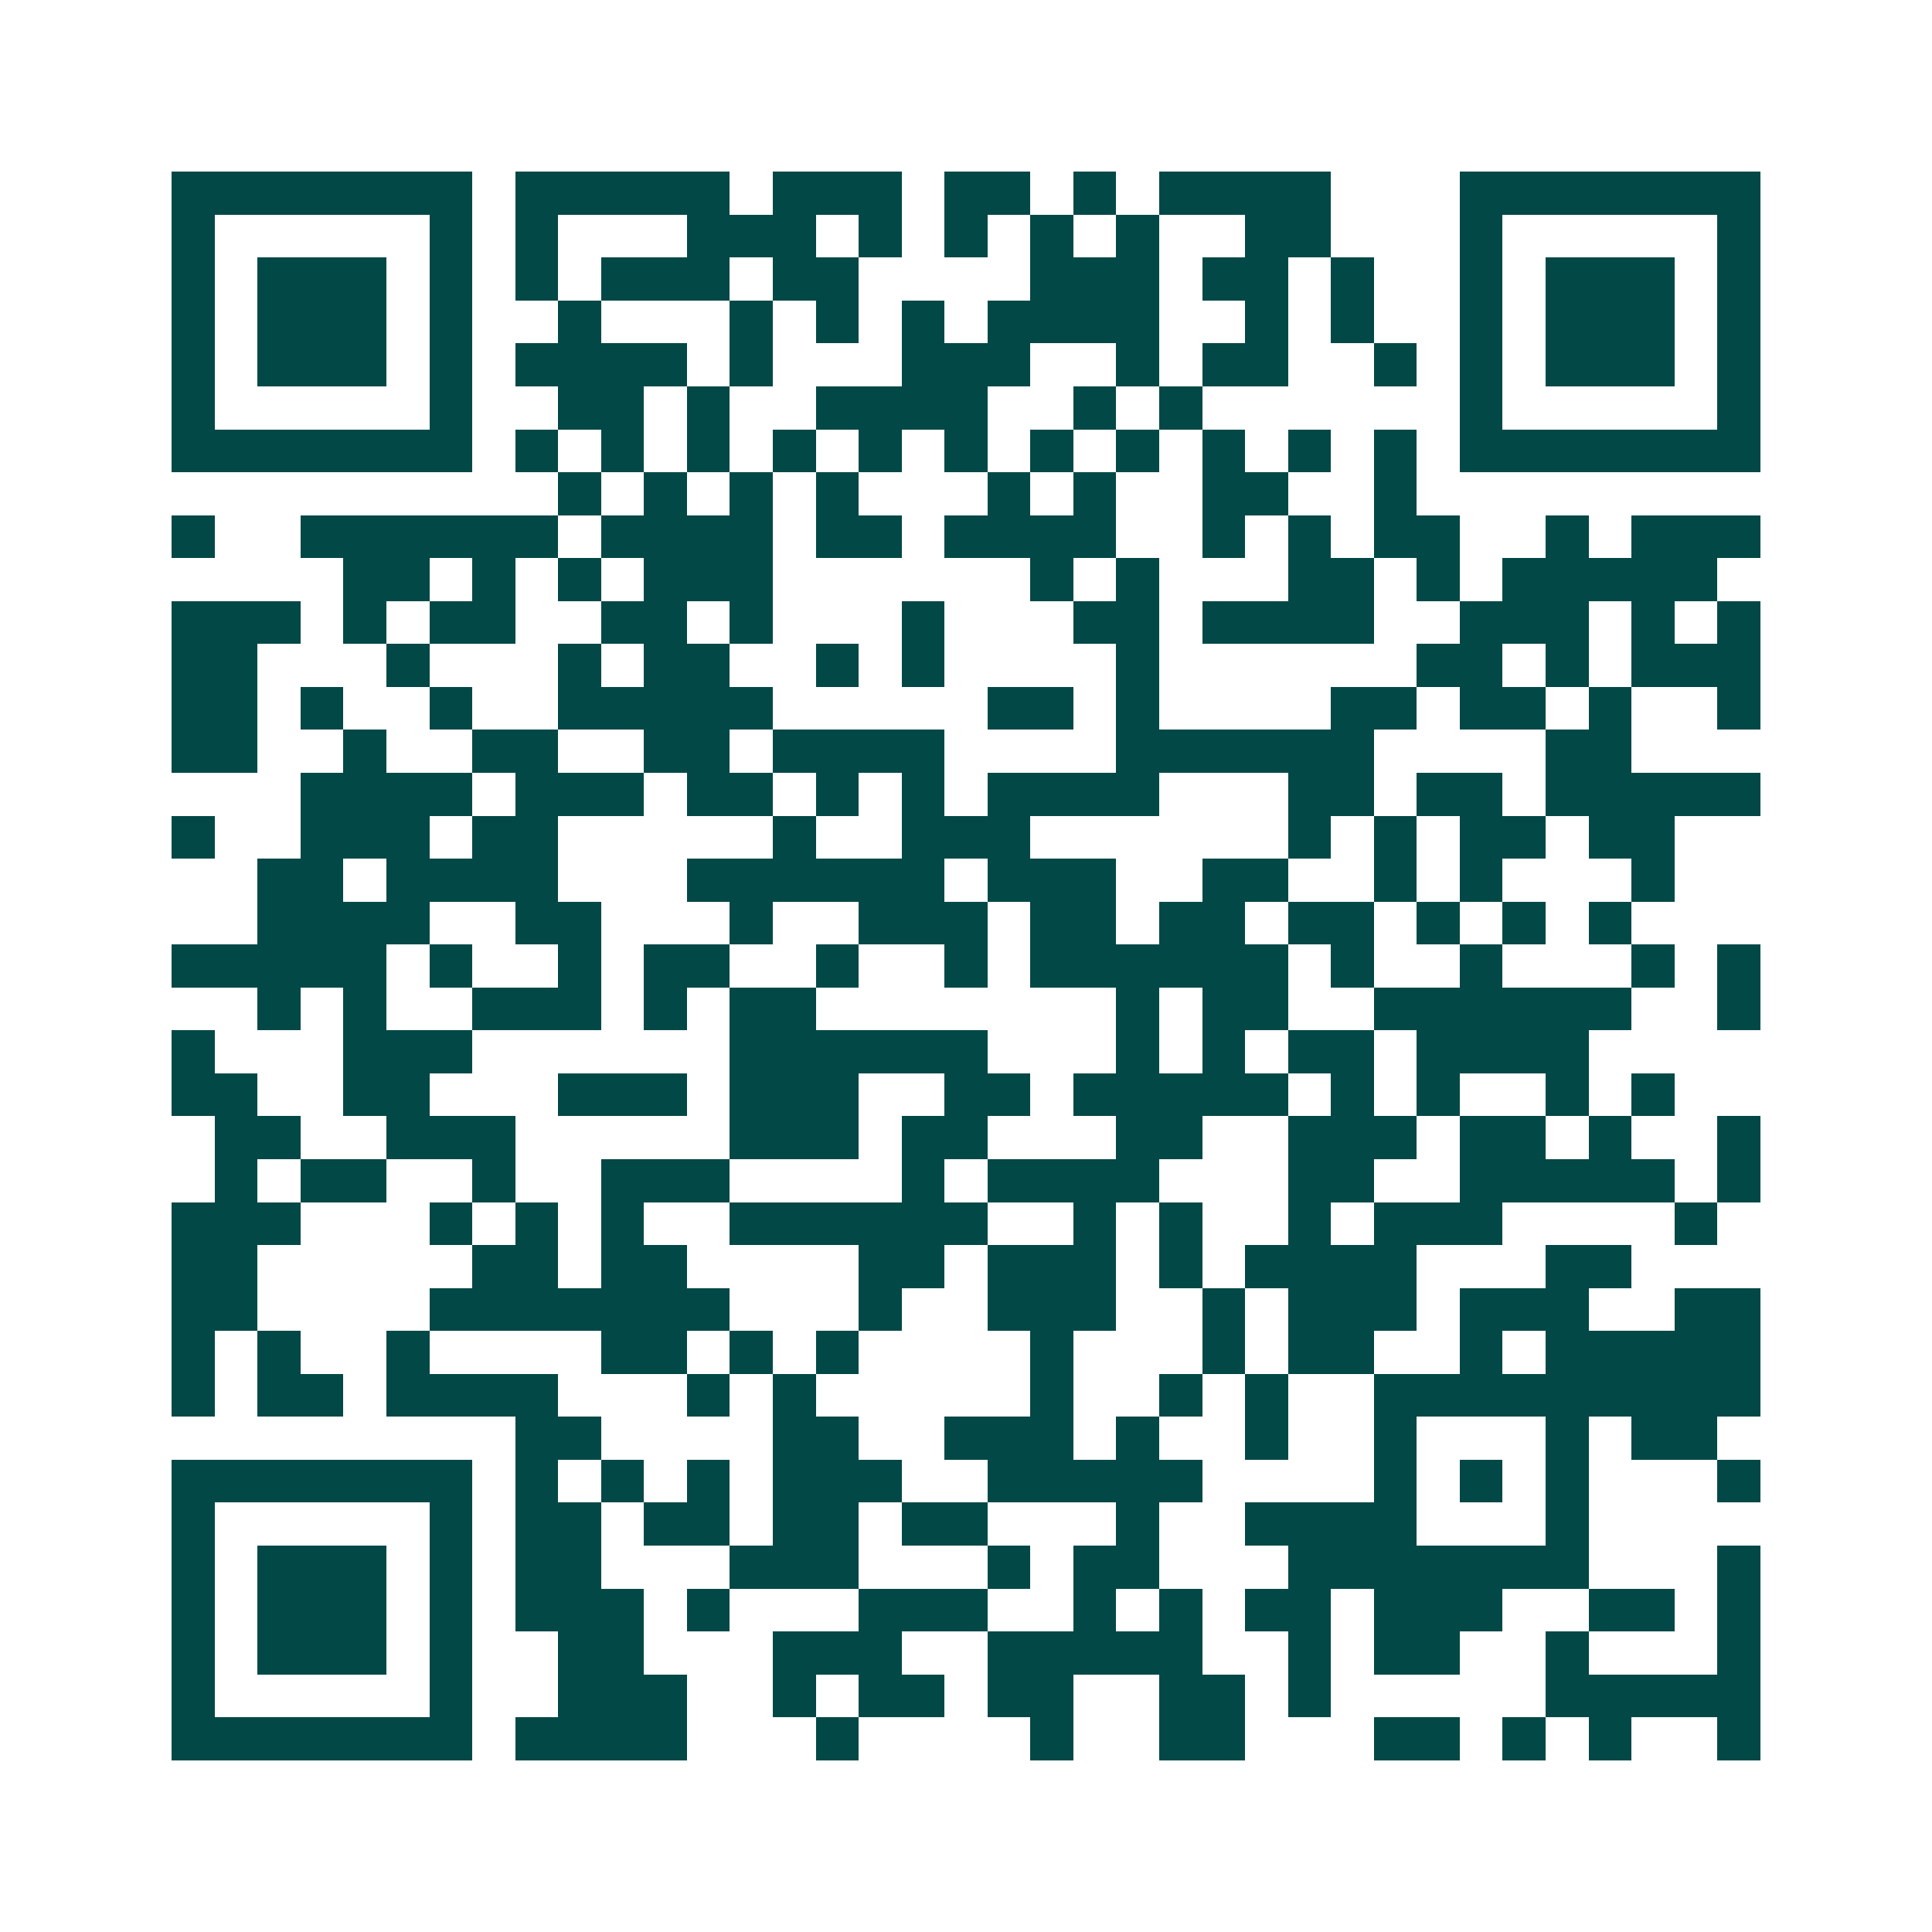 <svg xmlns="http://www.w3.org/2000/svg" width="200" height="200" viewBox="0 0 45 45" shape-rendering="crispEdges"><path fill="#ffffff" d="M0 0h45v45H0z"/><path stroke="#014847" d="M4 4.5h7m1 0h5m1 0h3m1 0h2m1 0h1m1 0h4m3 0h7M4 5.5h1m5 0h1m1 0h1m3 0h3m1 0h1m1 0h1m1 0h1m1 0h1m2 0h2m3 0h1m5 0h1M4 6.5h1m1 0h3m1 0h1m1 0h1m1 0h3m1 0h2m4 0h3m1 0h2m1 0h1m2 0h1m1 0h3m1 0h1M4 7.5h1m1 0h3m1 0h1m2 0h1m3 0h1m1 0h1m1 0h1m1 0h4m2 0h1m1 0h1m2 0h1m1 0h3m1 0h1M4 8.5h1m1 0h3m1 0h1m1 0h4m1 0h1m3 0h3m2 0h1m1 0h2m2 0h1m1 0h1m1 0h3m1 0h1M4 9.5h1m5 0h1m2 0h2m1 0h1m2 0h4m2 0h1m1 0h1m6 0h1m5 0h1M4 10.5h7m1 0h1m1 0h1m1 0h1m1 0h1m1 0h1m1 0h1m1 0h1m1 0h1m1 0h1m1 0h1m1 0h1m1 0h7M13 11.5h1m1 0h1m1 0h1m1 0h1m3 0h1m1 0h1m2 0h2m2 0h1M4 12.5h1m2 0h6m1 0h4m1 0h2m1 0h4m2 0h1m1 0h1m1 0h2m2 0h1m1 0h3M8 13.5h2m1 0h1m1 0h1m1 0h3m6 0h1m1 0h1m3 0h2m1 0h1m1 0h5M4 14.5h3m1 0h1m1 0h2m2 0h2m1 0h1m3 0h1m3 0h2m1 0h4m2 0h3m1 0h1m1 0h1M4 15.5h2m3 0h1m3 0h1m1 0h2m2 0h1m1 0h1m4 0h1m6 0h2m1 0h1m1 0h3M4 16.5h2m1 0h1m2 0h1m2 0h5m5 0h2m1 0h1m4 0h2m1 0h2m1 0h1m2 0h1M4 17.5h2m2 0h1m2 0h2m2 0h2m1 0h4m4 0h6m4 0h2M7 18.5h4m1 0h3m1 0h2m1 0h1m1 0h1m1 0h4m3 0h2m1 0h2m1 0h5M4 19.5h1m2 0h3m1 0h2m5 0h1m2 0h3m6 0h1m1 0h1m1 0h2m1 0h2M6 20.5h2m1 0h4m3 0h6m1 0h3m2 0h2m2 0h1m1 0h1m3 0h1M6 21.5h4m2 0h2m3 0h1m2 0h3m1 0h2m1 0h2m1 0h2m1 0h1m1 0h1m1 0h1M4 22.5h5m1 0h1m2 0h1m1 0h2m2 0h1m2 0h1m1 0h6m1 0h1m2 0h1m3 0h1m1 0h1M6 23.5h1m1 0h1m2 0h3m1 0h1m1 0h2m7 0h1m1 0h2m2 0h6m2 0h1M4 24.5h1m3 0h3m6 0h6m3 0h1m1 0h1m1 0h2m1 0h4M4 25.5h2m2 0h2m3 0h3m1 0h3m2 0h2m1 0h5m1 0h1m1 0h1m2 0h1m1 0h1M5 26.5h2m2 0h3m5 0h3m1 0h2m3 0h2m2 0h3m1 0h2m1 0h1m2 0h1M5 27.5h1m1 0h2m2 0h1m2 0h3m4 0h1m1 0h4m3 0h2m2 0h5m1 0h1M4 28.5h3m3 0h1m1 0h1m1 0h1m2 0h6m2 0h1m1 0h1m2 0h1m1 0h3m4 0h1M4 29.5h2m5 0h2m1 0h2m4 0h2m1 0h3m1 0h1m1 0h4m3 0h2M4 30.5h2m4 0h7m3 0h1m2 0h3m2 0h1m1 0h3m1 0h3m2 0h2M4 31.5h1m1 0h1m2 0h1m4 0h2m1 0h1m1 0h1m4 0h1m3 0h1m1 0h2m2 0h1m1 0h5M4 32.5h1m1 0h2m1 0h4m3 0h1m1 0h1m5 0h1m2 0h1m1 0h1m2 0h9M12 33.5h2m4 0h2m2 0h3m1 0h1m2 0h1m2 0h1m3 0h1m1 0h2M4 34.5h7m1 0h1m1 0h1m1 0h1m1 0h3m2 0h5m4 0h1m1 0h1m1 0h1m3 0h1M4 35.5h1m5 0h1m1 0h2m1 0h2m1 0h2m1 0h2m3 0h1m2 0h4m3 0h1M4 36.5h1m1 0h3m1 0h1m1 0h2m3 0h3m3 0h1m1 0h2m3 0h7m3 0h1M4 37.5h1m1 0h3m1 0h1m1 0h3m1 0h1m3 0h3m2 0h1m1 0h1m1 0h2m1 0h3m2 0h2m1 0h1M4 38.5h1m1 0h3m1 0h1m2 0h2m3 0h3m2 0h5m2 0h1m1 0h2m2 0h1m3 0h1M4 39.5h1m5 0h1m2 0h3m2 0h1m1 0h2m1 0h2m2 0h2m1 0h1m5 0h5M4 40.5h7m1 0h4m3 0h1m4 0h1m2 0h2m3 0h2m1 0h1m1 0h1m2 0h1"/></svg>

